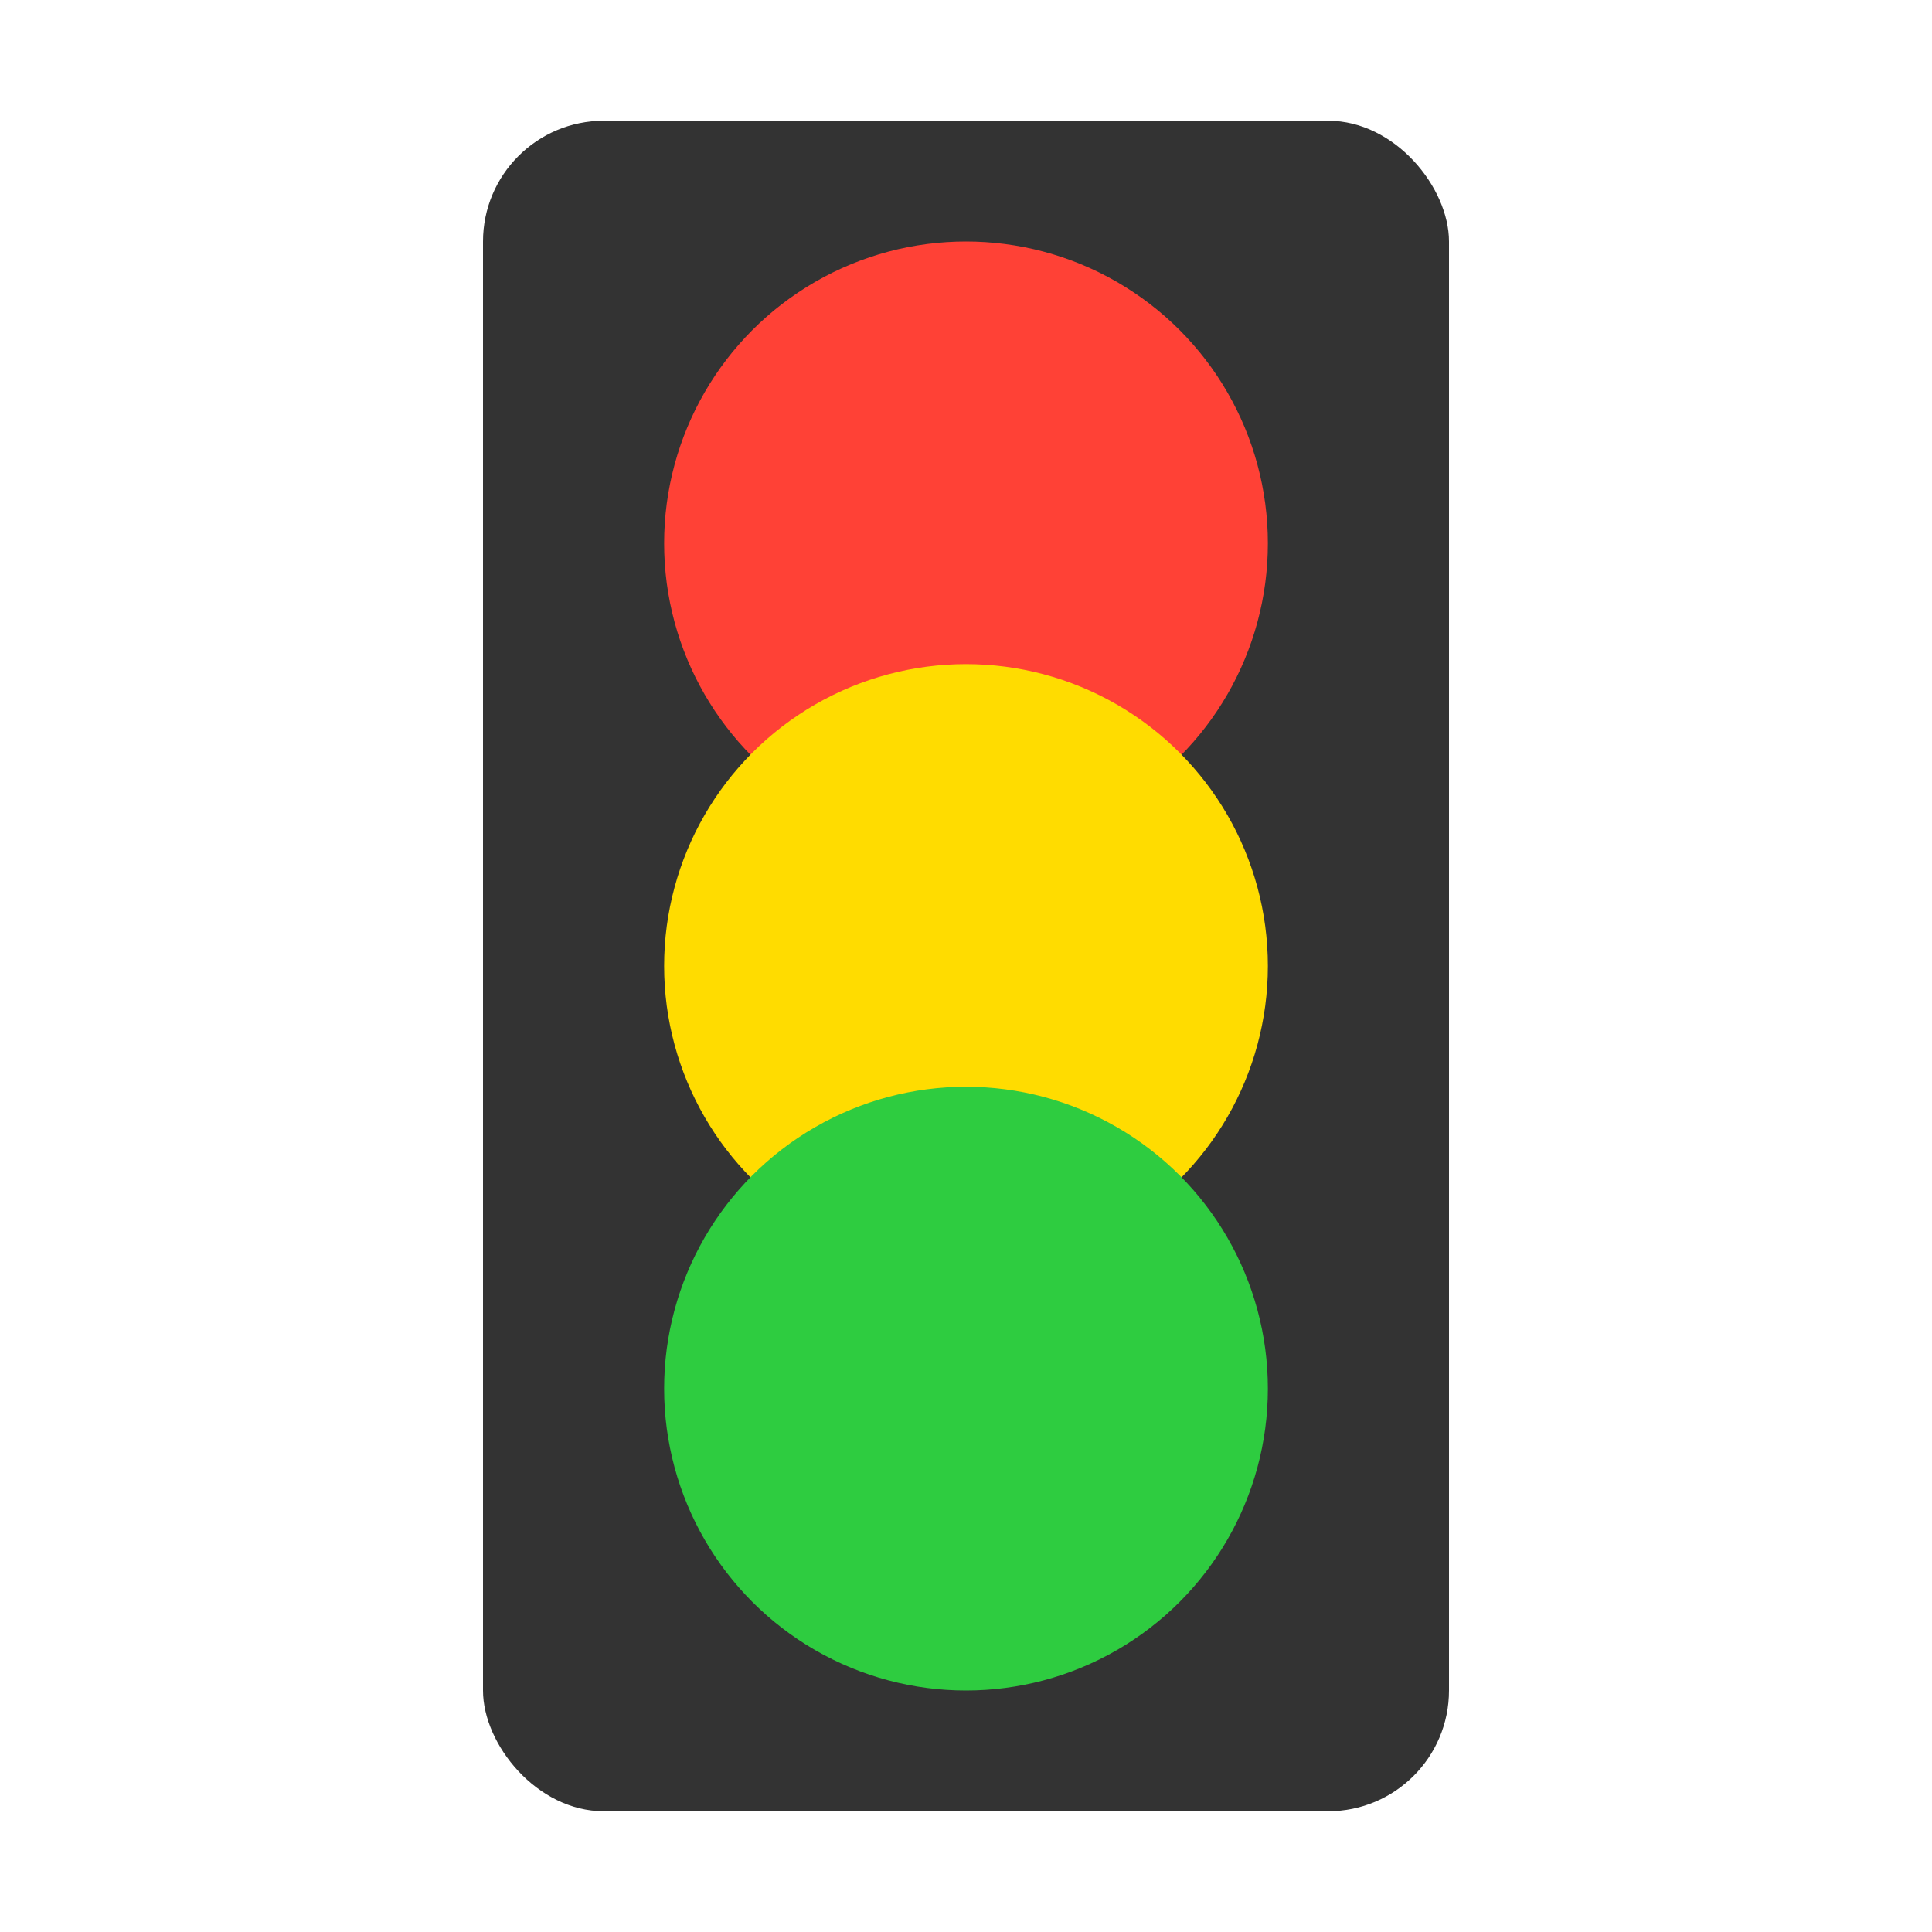 <svg xmlns="http://www.w3.org/2000/svg" viewBox="0 0 32 32">
  <rect x="8" y="2" width="16" height="28" rx="2" ry="2" fill="#333"/>
  <circle cx="16" cy="9" r="5" fill="#ff4136"/>
  <circle cx="16" cy="16" r="5" fill="#ffdc00"/>
  <circle cx="16" cy="23" r="5" fill="#2ecc40"/>
</svg>
